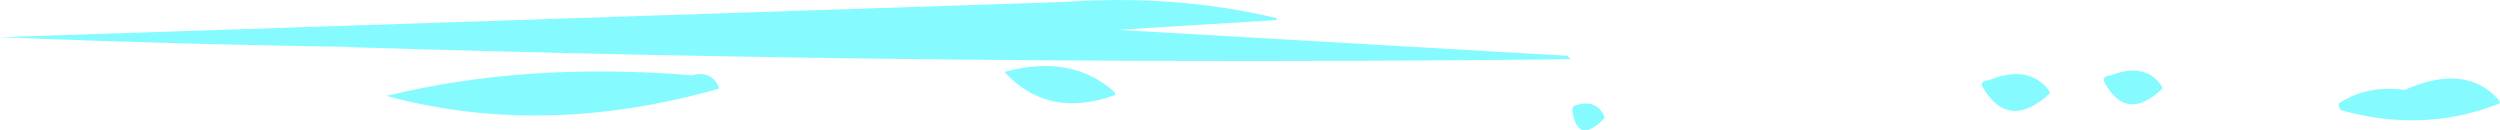 <?xml version="1.0" encoding="UTF-8" standalone="no"?>
<svg xmlns:xlink="http://www.w3.org/1999/xlink" height="13.3px" width="255.5px" xmlns="http://www.w3.org/2000/svg">
  <g transform="matrix(1.0, 0.0, 0.0, 1.0, 437.7, -45.55)">
    <path d="M-228.3 54.8 L-228.2 55.1 Q-232.4 58.95 -235.05 54.5 -235.45 53.8 -234.45 53.75 -230.35 52.1 -228.3 54.8 M-216.8 54.3 L-216.7 54.6 Q-220.35 58.1 -222.6 54.0 -222.95 53.3 -221.95 53.25 -218.5 51.9 -216.8 54.3 M-182.3 55.8 L-182.2 56.1 Q-189.9 59.2 -198.5 56.8 L-198.7 56.35 -198.65 56.1 Q-195.7 54.2 -191.95 54.75 -185.65 51.95 -182.3 55.8 M-323.5 48.6 L-277.5 51.25 -277.2 51.6 Q-339.85 52.3 -402.7 50.35 L-401.05 50.35 Q-419.4 50.1 -437.7 49.35 L-328.95 45.75 Q-317.55 44.95 -307.25 47.4 L-307.2 47.6 -323.5 48.6 M-323.7 55.25 Q-330.6 57.75 -335.05 52.9 L-334.45 52.75 Q-328.0 51.2 -323.8 54.95 L-323.7 55.25 M-273.8 57.3 L-273.7 57.6 Q-276.45 60.45 -277.0 56.9 -277.1 56.35 -276.45 56.25 -274.6 55.75 -273.8 57.3 M-366.95 53.25 Q-365.1 52.75 -364.3 54.3 L-364.2 54.6 Q-382.15 59.7 -398.2 55.35 -383.85 51.85 -366.95 53.25" fill="#85fbff" fill-rule="evenodd" stroke="none"/>
  </g>
</svg>
